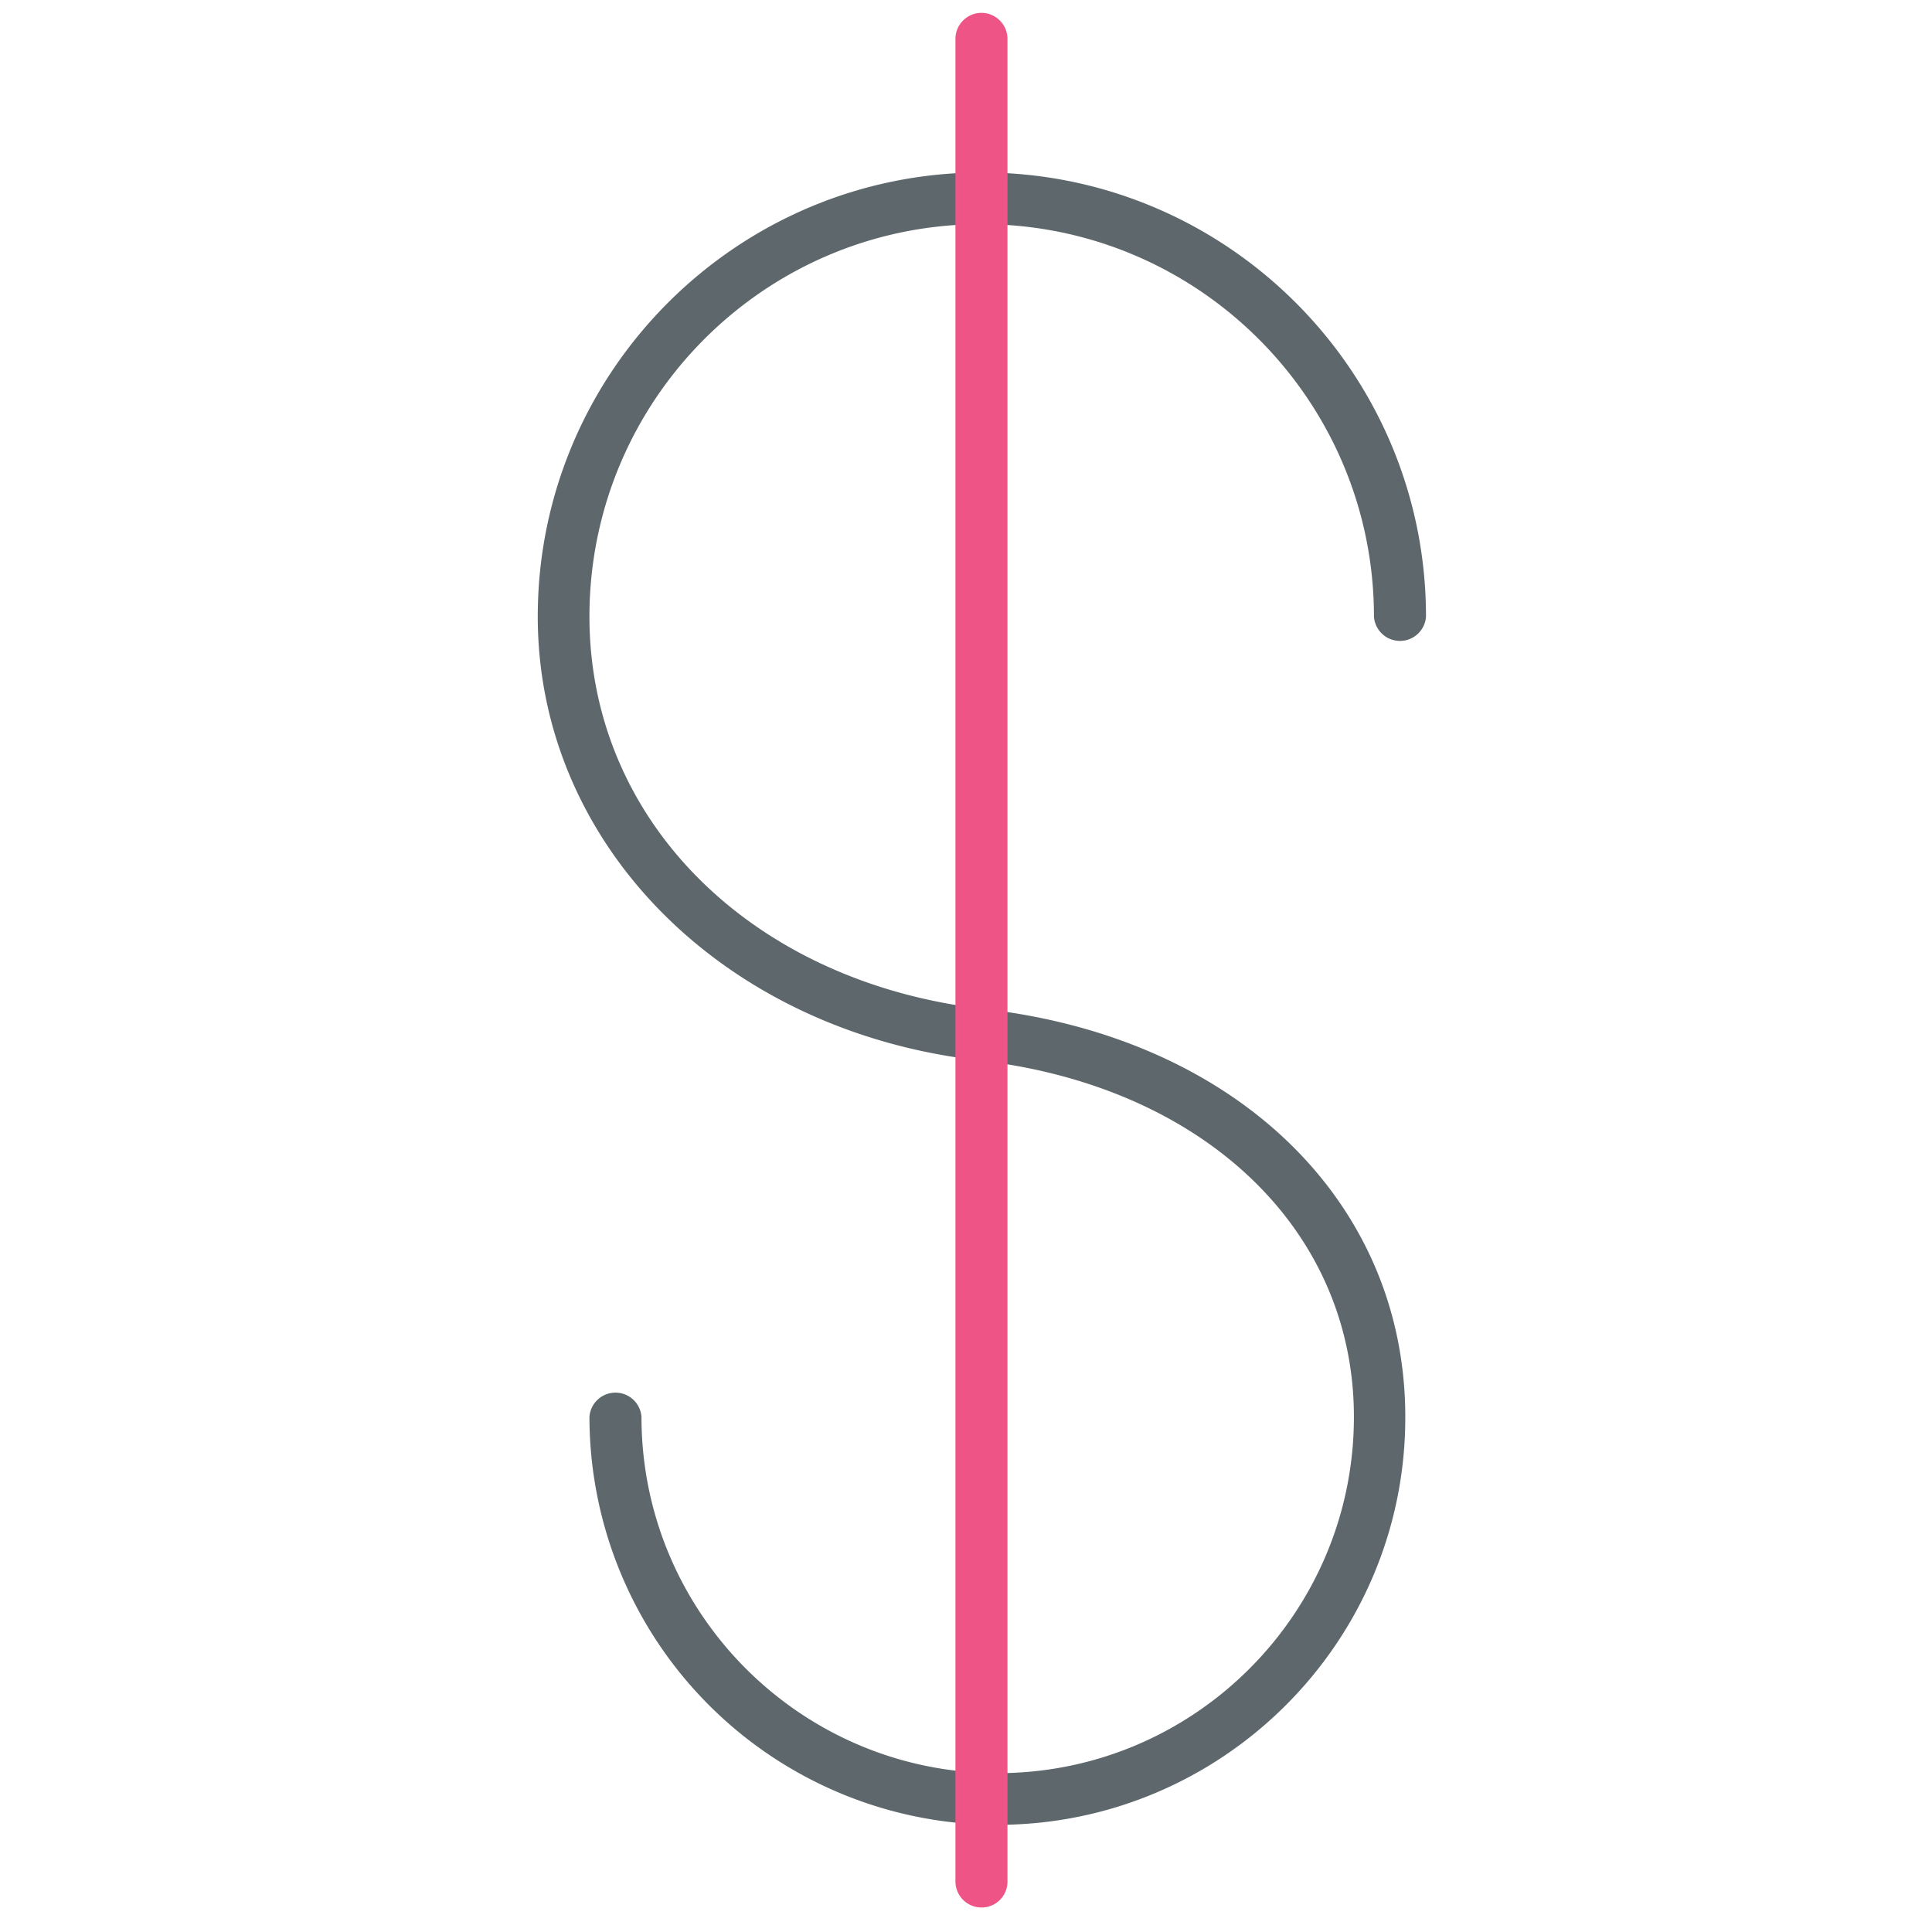<svg xmlns="http://www.w3.org/2000/svg" viewBox="0 0 32 32"><path fill="#5e686c" d="M16.519 30.225a6.764 6.764 0 0 1-6.756-6.756.432.432 0 0 1 .862 0c0 3.256 2.65 5.9 5.9 5.9 3.256 0 5.9-2.65 5.9-5.9 0-3.106-2.494-5.481-6.212-5.906-4.231-.481-7.306-3.575-7.306-7.35 0-4.056 3.3-7.356 7.356-7.356s7.356 3.3 7.356 7.356a.432.432 0 0 1-.862 0c0-3.581-2.913-6.5-6.5-6.5s-6.494 2.912-6.494 6.5c0 3.388 2.694 6.062 6.544 6.5 4.169.475 6.969 3.194 6.969 6.756.006 3.725-3.031 6.756-6.756 6.756z"/><path id="svg-ico" fill="#ee5586" d="M16.256 31.594a.432.432 0 0 1-.431-.431V.644c0-.237.194-.431.431-.431s.431.194.431.431v30.519a.428.428 0 0 1-.431.431z"/></svg>